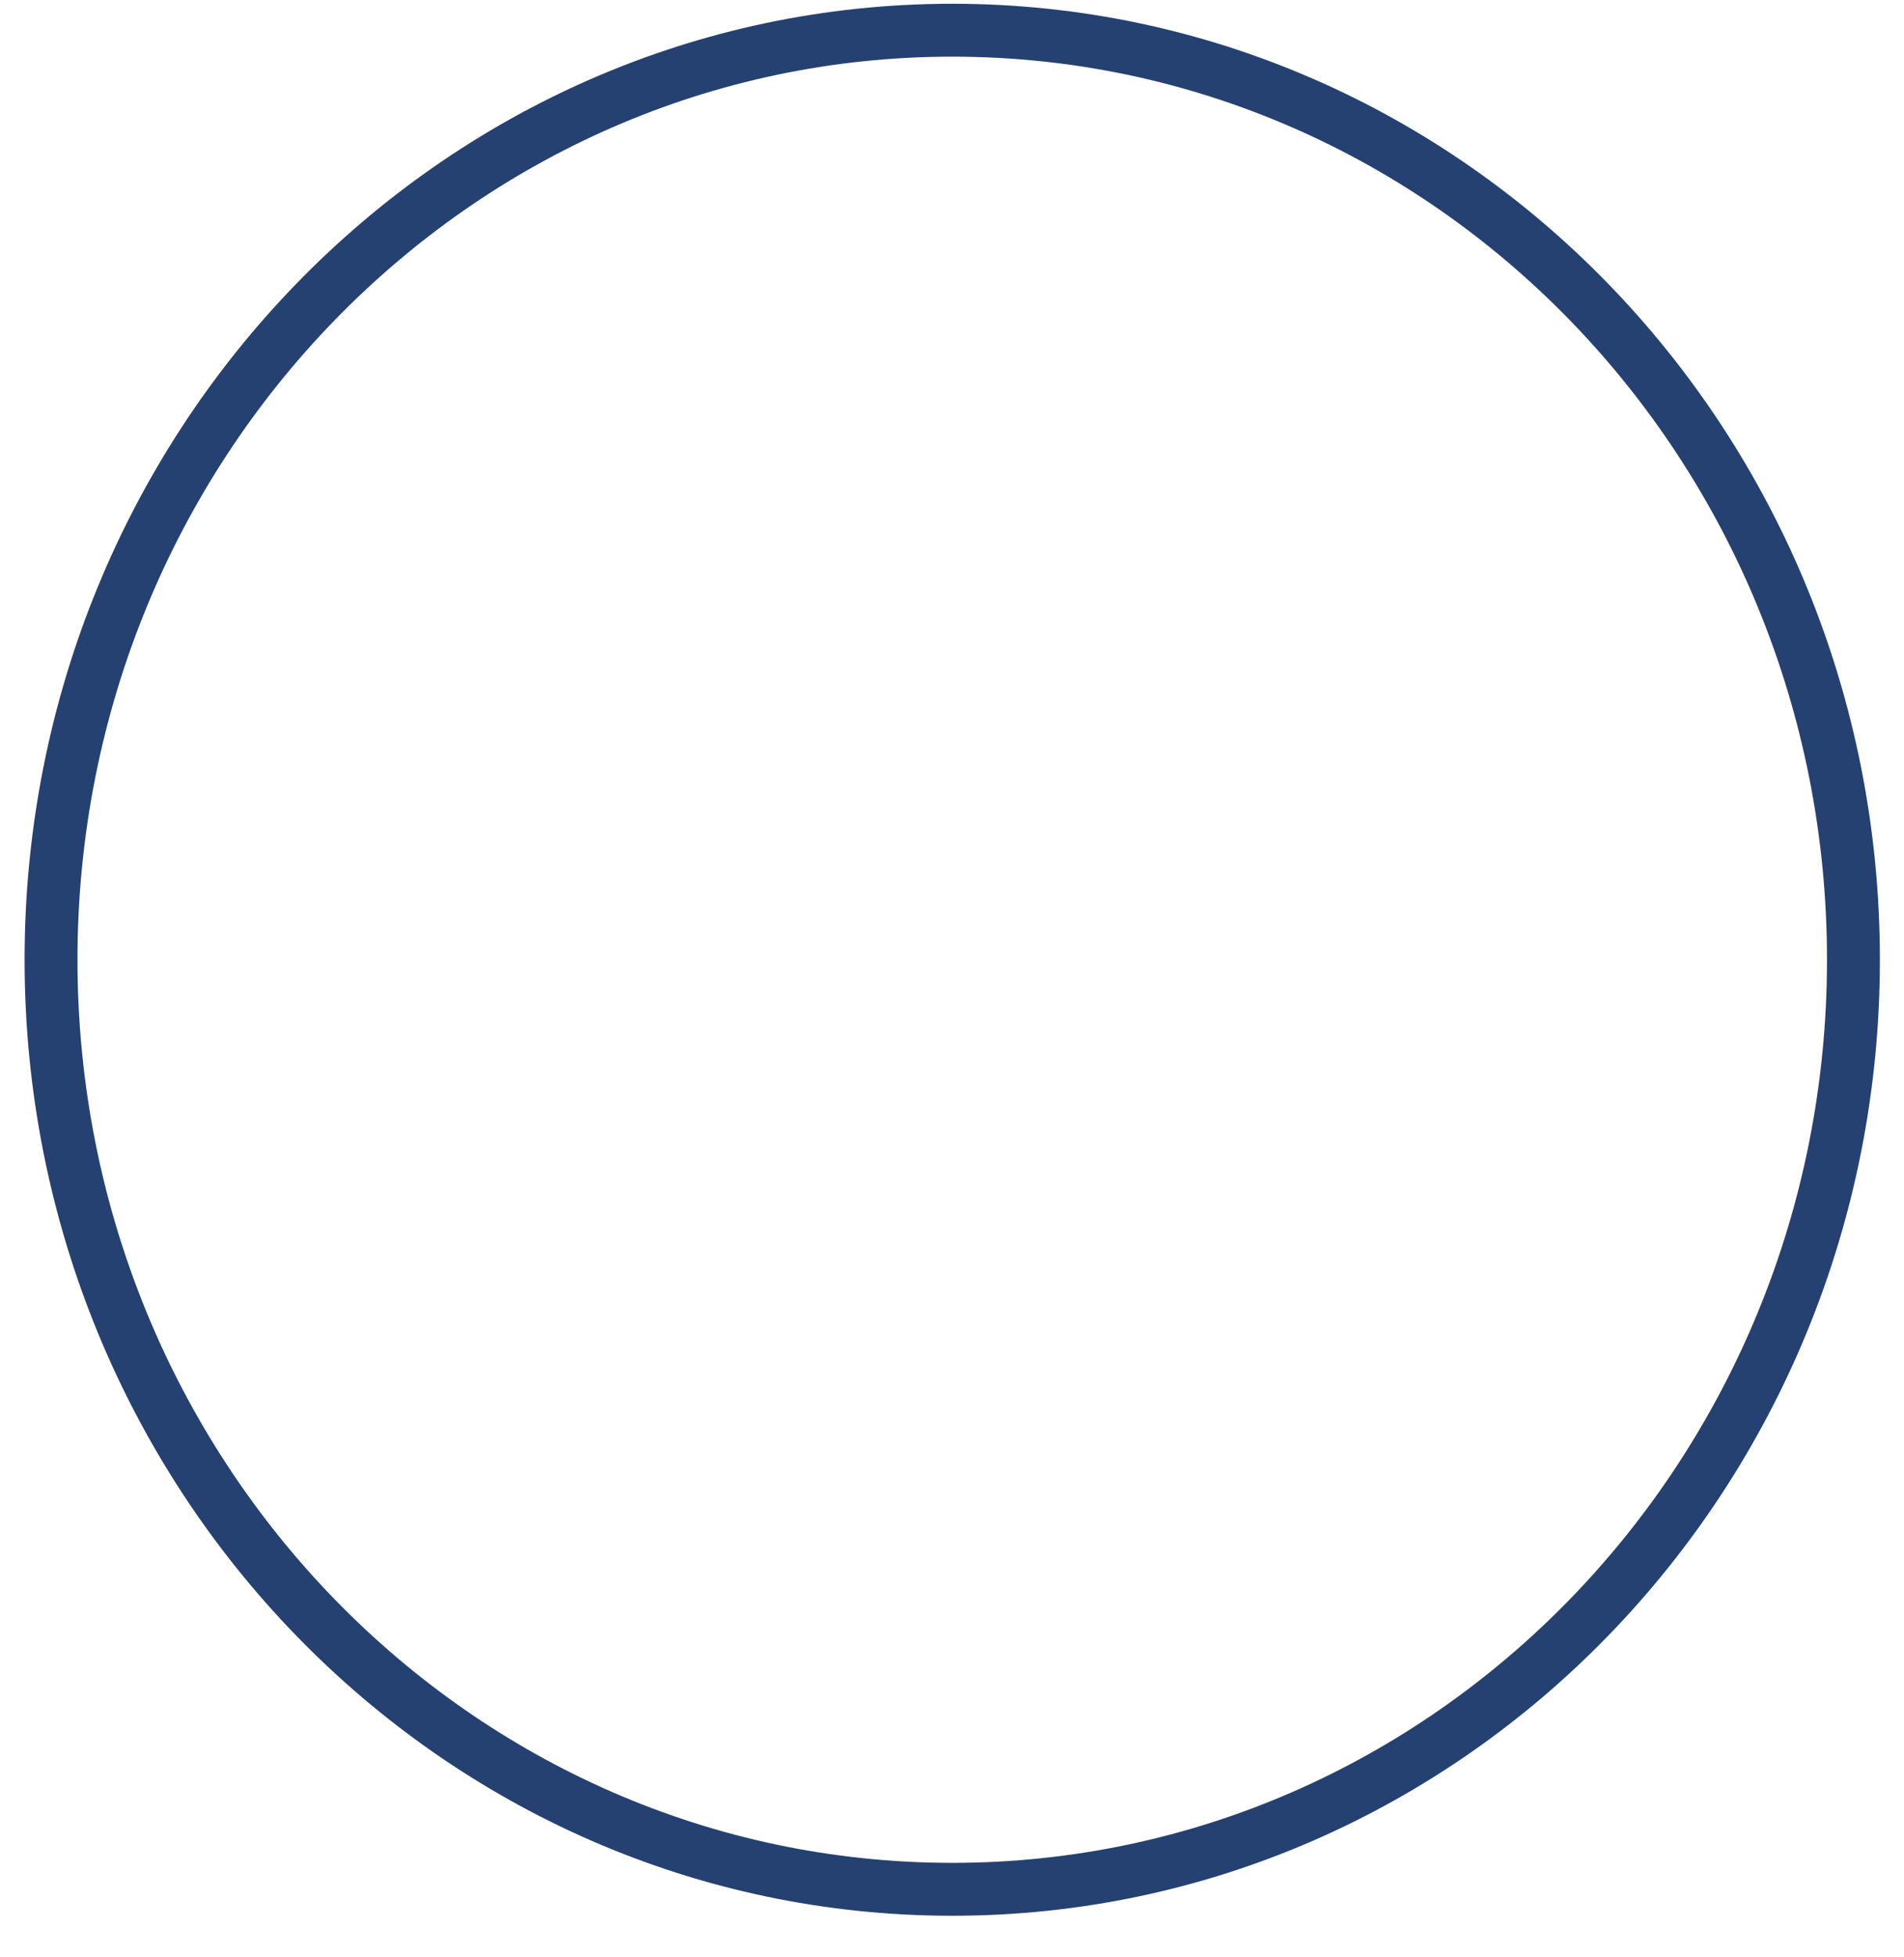 <svg xmlns="http://www.w3.org/2000/svg" width="36" height="37" viewBox="0 0 36 37" fill="none"><path d="M35.044 18.142C35.044 27.861 27.401 35.714 18.005 35.714C8.608 35.714 0.965 27.861 0.965 18.142C0.965 8.424 8.608 0.571 18.005 0.571C27.401 0.571 35.044 8.424 35.044 18.142Z" stroke="#254171"></path></svg>